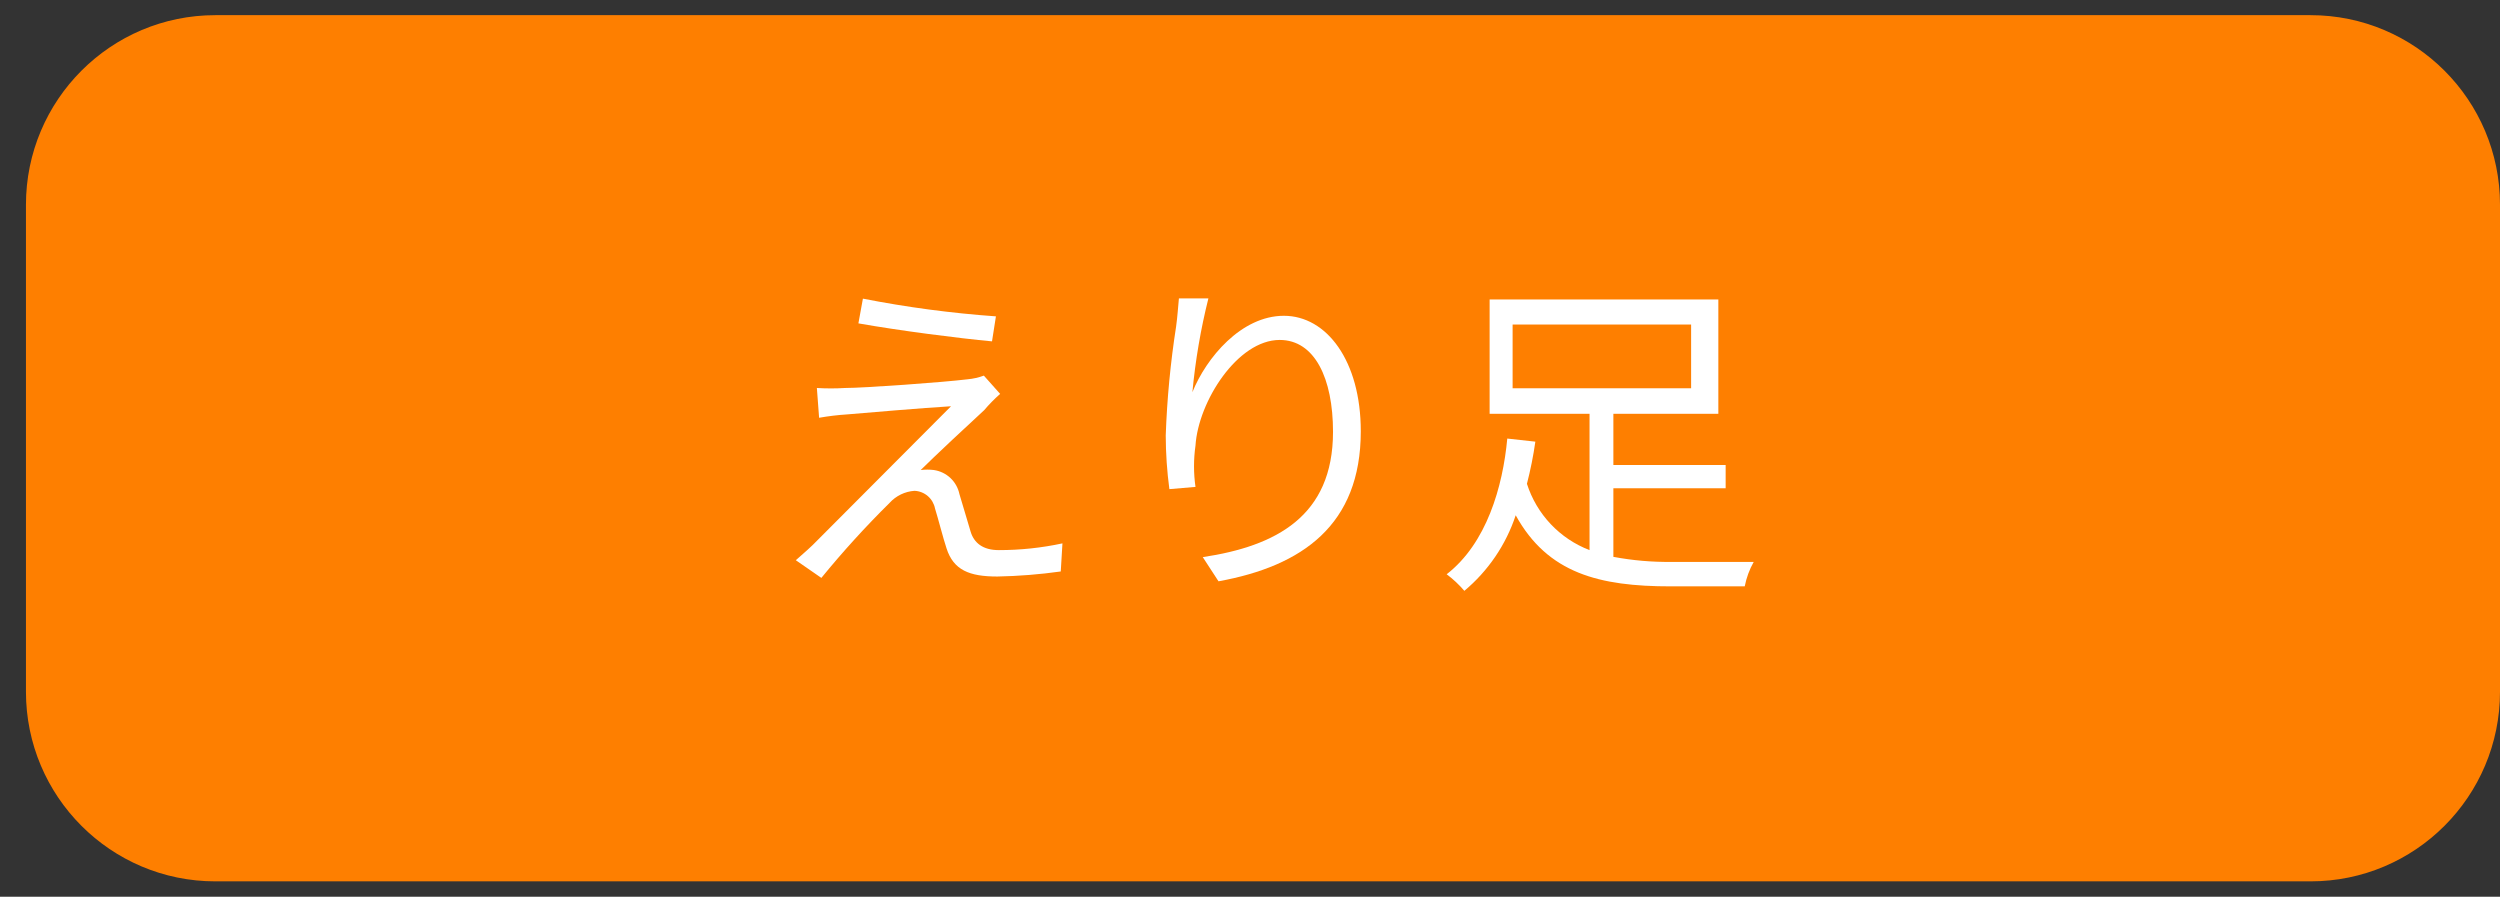 <svg width="92" height="33" viewBox="0 0 92 33" fill="none" xmlns="http://www.w3.org/2000/svg">
<rect x="0" y="0" width="92" height="33" fill="#333333" stroke="none"/>
<path d="M85.028 0.558H7.927C4.076 0.558 0.955 3.683 0.955 7.537V25.455C0.955 29.309 4.076 32.434 7.927 32.434H85.028C88.879 32.434 92 29.309 92 25.455V7.537C92 3.683 88.879 0.558 85.028 0.558Z" fill="#FE7F00"/>
<path d="M36.217 15.095C35.741 15.529 34.347 16.832 33.882 17.297C34.044 17.277 34.206 17.277 34.368 17.297C34.597 17.331 34.81 17.434 34.978 17.593C35.146 17.752 35.261 17.959 35.308 18.186C35.421 18.548 35.597 19.169 35.721 19.572C35.845 19.975 36.165 20.244 36.754 20.244C37.542 20.245 38.328 20.162 39.098 19.996L39.036 21.03C38.263 21.139 37.483 21.201 36.702 21.216C35.669 21.216 35.091 20.978 34.833 20.182C34.709 19.81 34.523 19.076 34.409 18.714C34.374 18.536 34.281 18.375 34.145 18.257C34.008 18.139 33.836 18.07 33.655 18.062C33.303 18.086 32.973 18.245 32.736 18.507C31.851 19.382 31.013 20.303 30.226 21.267L29.286 20.616C29.431 20.482 29.658 20.296 29.906 20.058L34.998 14.95C33.965 15.012 31.899 15.188 31.176 15.25C30.83 15.272 30.485 15.314 30.143 15.374L30.061 14.278C30.405 14.299 30.75 14.299 31.094 14.278C31.796 14.278 34.688 14.071 35.607 13.958C35.812 13.939 36.013 13.894 36.206 13.823L36.805 14.495C36.595 14.681 36.398 14.882 36.217 15.095ZM36.65 11.642L36.506 12.562C35.277 12.448 33.108 12.169 31.589 11.9L31.755 10.99C33.372 11.307 35.007 11.525 36.65 11.642Z" fill="white"/>
<path d="M43.88 14.433C44.386 13.172 45.677 11.621 47.247 11.621C48.817 11.621 50.077 13.275 50.077 15.87C50.077 19.324 47.919 20.833 44.841 21.392L44.262 20.502C46.948 20.099 49.055 19.003 49.055 15.891C49.055 13.927 48.383 12.51 47.092 12.51C45.543 12.51 44.097 14.774 43.994 16.398C43.922 16.902 43.922 17.413 43.994 17.918L43.033 18C42.946 17.346 42.901 16.686 42.899 16.026C42.946 14.682 43.074 13.342 43.281 12.014C43.333 11.642 43.353 11.29 43.384 10.98H44.469C44.185 12.114 43.989 13.269 43.88 14.433Z" fill="white"/>
<path d="M59.372 20.492C60.084 20.626 60.807 20.688 61.531 20.678C61.913 20.678 64.02 20.678 64.537 20.678C64.379 20.958 64.268 21.262 64.206 21.578H61.479C58.856 21.578 56.956 21.102 55.778 18.962C55.419 20.047 54.764 21.01 53.888 21.743C53.694 21.516 53.476 21.311 53.237 21.133C54.704 19.996 55.303 17.918 55.468 16.139L56.501 16.253C56.427 16.775 56.323 17.293 56.191 17.804C56.368 18.357 56.667 18.864 57.065 19.286C57.464 19.709 57.953 20.036 58.495 20.244V15.229H54.818V11.021H63.235V15.229H59.372V17.111H63.504V17.969H59.372V20.492ZM55.664 14.289H62.233V11.942H55.664V14.289Z" fill="white"/>
</svg>
